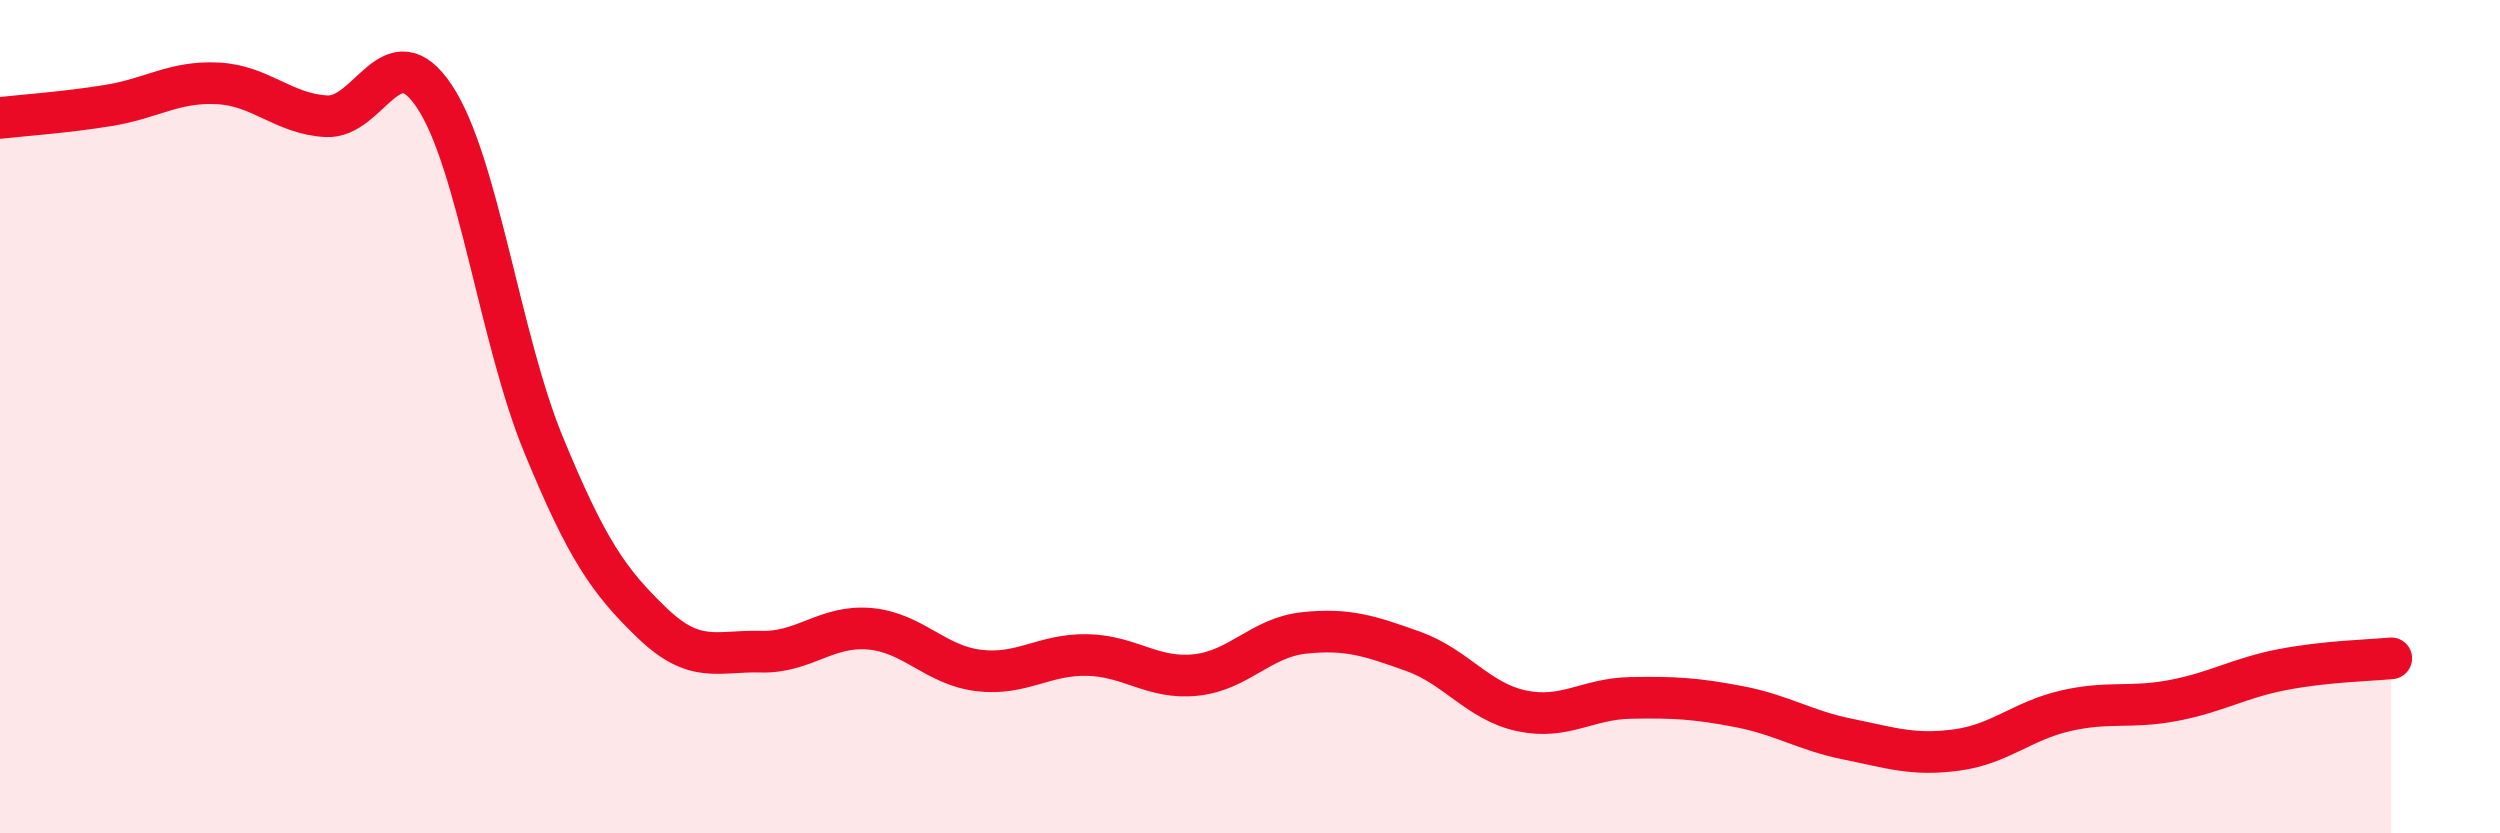 
    <svg width="60" height="20" viewBox="0 0 60 20" xmlns="http://www.w3.org/2000/svg">
      <path
        d="M 0,2.83 C 0.52,2.77 1.57,2.7 2.61,2.53 C 3.65,2.36 4.18,1.95 5.22,2 C 6.26,2.05 6.79,2.73 7.83,2.79 C 8.87,2.85 9.39,0.75 10.43,2.32 C 11.47,3.89 12,8.13 13.04,10.66 C 14.08,13.19 14.61,13.95 15.65,14.95 C 16.69,15.95 17.22,15.61 18.26,15.64 C 19.3,15.67 19.83,15 20.87,15.09 C 21.91,15.18 22.44,15.96 23.48,16.09 C 24.52,16.22 25.05,15.7 26.09,15.72 C 27.13,15.74 27.66,16.31 28.7,16.2 C 29.74,16.09 30.26,15.3 31.3,15.19 C 32.34,15.08 32.87,15.26 33.91,15.63 C 34.95,16 35.48,16.84 36.52,17.06 C 37.56,17.28 38.09,16.77 39.13,16.75 C 40.17,16.73 40.7,16.76 41.74,16.96 C 42.78,17.16 43.31,17.53 44.35,17.74 C 45.39,17.95 45.92,18.14 46.96,18 C 48,17.86 48.53,17.3 49.57,17.06 C 50.61,16.82 51.13,17.01 52.17,16.81 C 53.21,16.61 53.74,16.27 54.78,16.07 C 55.82,15.87 56.87,15.85 57.39,15.8L57.39 20L0 20Z"
        fill="#EB0A25"
        opacity="0.1"
        stroke-linecap="round"
        stroke-linejoin="round"
      />
      <path
        d="M 0,2.83 C 0.52,2.77 1.57,2.7 2.61,2.53 C 3.65,2.36 4.18,1.95 5.22,2 C 6.26,2.05 6.79,2.73 7.83,2.79 C 8.87,2.85 9.39,0.75 10.43,2.32 C 11.47,3.89 12,8.13 13.04,10.66 C 14.08,13.19 14.61,13.95 15.65,14.95 C 16.69,15.95 17.22,15.61 18.26,15.64 C 19.3,15.67 19.83,15 20.87,15.09 C 21.91,15.18 22.44,15.96 23.48,16.09 C 24.52,16.22 25.05,15.7 26.09,15.72 C 27.13,15.74 27.66,16.31 28.7,16.2 C 29.74,16.09 30.26,15.3 31.3,15.19 C 32.34,15.08 32.87,15.26 33.91,15.63 C 34.95,16 35.48,16.84 36.52,17.06 C 37.56,17.28 38.09,16.77 39.13,16.75 C 40.17,16.73 40.7,16.76 41.74,16.96 C 42.78,17.16 43.31,17.53 44.35,17.74 C 45.39,17.95 45.92,18.14 46.96,18 C 48,17.86 48.53,17.3 49.57,17.06 C 50.61,16.82 51.13,17.01 52.17,16.81 C 53.21,16.61 53.74,16.27 54.78,16.07 C 55.82,15.87 56.87,15.85 57.39,15.8"
        stroke="#EB0A25"
        stroke-width="1"
        fill="none"
        stroke-linecap="round"
        stroke-linejoin="round"
      />
    </svg>
  